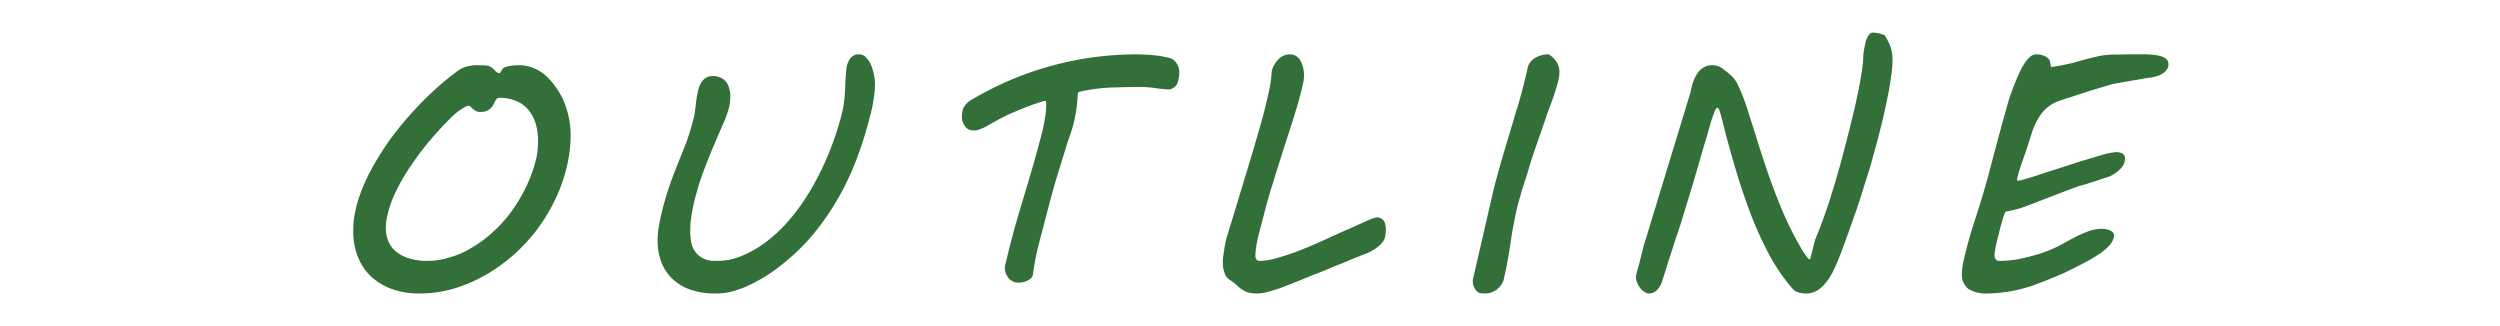 <svg xmlns="http://www.w3.org/2000/svg" width="230" height="30" viewBox="0 0 230 30">
  <g transform="translate(-382 -548)">
    <rect width="230" height="30" transform="translate(382 548)" fill="none"/>
    <path d="M71.52,598.92a18.336,18.336,0,0,1,1.42-2.37,26.5,26.5,0,0,1,1.76-2.3c.63-.73,1.27-1.42,1.93-2.06a2.462,2.462,0,0,1,.31-.27,2.287,2.287,0,0,1,.42-.31c.14-.09.28-.19.42-.27a.988.988,0,0,1,.35-.11.277.277,0,0,1,.12.05c.03.03.08.08.14.13a1.6,1.6,0,0,0,.38.29.816.816,0,0,0,.42.1,1.429,1.429,0,0,0,.54-.08,1.049,1.049,0,0,0,.36-.22.952.952,0,0,0,.25-.28c.07-.11.11-.22.16-.31a2.48,2.48,0,0,1,.17-.29.275.275,0,0,1,.22-.12,3.948,3.948,0,0,1,1.69.33,2.846,2.846,0,0,1,1.12.89,3.6,3.6,0,0,1,.61,1.26,5.583,5.583,0,0,1,.19,1.49c0,.33-.03.67-.06,1.01a6.1,6.1,0,0,1-.21,1,12.928,12.928,0,0,1-.98,2.52,15.564,15.564,0,0,1-1.37,2.19,13.057,13.057,0,0,1-1.68,1.79,10.838,10.838,0,0,1-1.89,1.36,7.955,7.955,0,0,1-2,.86,6.809,6.809,0,0,1-2.01.3,5.573,5.573,0,0,1-1.53-.19,3.54,3.54,0,0,1-1.22-.58,2.4,2.4,0,0,1-.78-.95,2.928,2.928,0,0,1-.27-1.33,5.247,5.247,0,0,1,.16-1.22A10.294,10.294,0,0,1,71.52,598.92Zm-3.96,2.74a10.093,10.093,0,0,0-.06,1.09,6.25,6.25,0,0,0,.41,2.34,4.945,4.945,0,0,0,1.2,1.82,5.627,5.627,0,0,0,1.92,1.17,7.312,7.312,0,0,0,2.56.42,11.106,11.106,0,0,0,3.02-.41,13.491,13.491,0,0,0,2.84-1.17,15.4,15.4,0,0,0,2.58-1.78,16.3,16.3,0,0,0,2.19-2.28,16.04,16.04,0,0,0,1.7-2.69,14.7,14.7,0,0,0,1.13-2.95,13.031,13.031,0,0,0,.45-3.2,8.2,8.2,0,0,0-.59-3.11,7.087,7.087,0,0,0-1.74-2.49,3.916,3.916,0,0,0-1.11-.67,3.65,3.65,0,0,0-1.29-.25,5.554,5.554,0,0,0-.72.05,2.116,2.116,0,0,0-.61.14.45.45,0,0,0-.19.14.761.761,0,0,0-.12.19,1.279,1.279,0,0,1-.1.15c-.03.05-.06.06-.08.06a.508.508,0,0,1-.25-.09,1.186,1.186,0,0,1-.25-.25,1.21,1.21,0,0,0-.75-.37c-.25,0-.54-.02-.86-.02a3.889,3.889,0,0,0-.86.11,2.519,2.519,0,0,0-.87.41,26.03,26.03,0,0,0-2.05,1.68,27.434,27.434,0,0,0-1.95,1.94c-.64.69-1.25,1.41-1.81,2.14a24.88,24.88,0,0,0-1.53,2.25,20.845,20.845,0,0,0-1.21,2.27,14.043,14.043,0,0,0-.78,2.22C67.69,600.91,67.61,601.28,67.56,601.66Z" transform="translate(347 -33.5)" fill="#337039" fill-rule="evenodd"/>
    <path d="M95.59,602.48a7.849,7.849,0,0,0-.09,1.11,5.77,5.77,0,0,0,.33,1.99,4.066,4.066,0,0,0,1,1.54,4.32,4.32,0,0,0,1.67,1.02,6.736,6.736,0,0,0,2.38.36,5.756,5.756,0,0,0,1.89-.31,9.936,9.936,0,0,0,1.87-.82,13.833,13.833,0,0,0,1.77-1.12c.56-.42,1.07-.84,1.56-1.28a18.928,18.928,0,0,0,2.56-2.83,23.488,23.488,0,0,0,1.97-3.11,25.165,25.165,0,0,0,1.45-3.28,32.627,32.627,0,0,0,1.03-3.33,12.352,12.352,0,0,0,.36-1.59,9,9,0,0,0,.16-1.58,4.461,4.461,0,0,0-.09-.84,4.373,4.373,0,0,0-.27-.91,2.061,2.061,0,0,0-.45-.7.876.876,0,0,0-.63-.3.968.968,0,0,0-.87.42,2.084,2.084,0,0,0-.33,1c-.05.49-.08.91-.09,1.28l-.05,1.03c-.03.33-.06.64-.11.96s-.13.65-.22,1a25.427,25.427,0,0,1-.8,2.53,26.751,26.751,0,0,1-1.09,2.55,24.076,24.076,0,0,1-1.37,2.43,17.19,17.19,0,0,1-1.65,2.19,13.123,13.123,0,0,1-1.93,1.81,9.866,9.866,0,0,1-2.21,1.3,6.177,6.177,0,0,1-1.36.42,7.29,7.29,0,0,1-1.12.08,2.478,2.478,0,0,1-1.16-.22,2.092,2.092,0,0,1-.73-.61,2.168,2.168,0,0,1-.38-.89,6.246,6.246,0,0,1-.09-1.09,8.909,8.909,0,0,1,.16-1.6,14.347,14.347,0,0,1,.36-1.62,22.011,22.011,0,0,1,.81-2.49c.3-.78.59-1.51.89-2.2.28-.67.55-1.3.8-1.86a9.61,9.61,0,0,0,.53-1.47,5.106,5.106,0,0,0,.11-.54c.01-.19.03-.39.03-.6a2.222,2.222,0,0,0-.1-.67,1.8,1.8,0,0,0-.26-.58,1.535,1.535,0,0,0-1.28-.56,1.134,1.134,0,0,0-.67.2,1.509,1.509,0,0,0-.44.53,3.146,3.146,0,0,0-.25.75c-.06.29-.11.55-.14.83l-.1.8c-.03.25-.06.47-.09.62l-.19.69c-.17.64-.37,1.25-.59,1.85l-.74,1.84c-.26.66-.53,1.34-.78,2.09a24.768,24.768,0,0,0-.73,2.57C95.73,601.67,95.66,602.08,95.59,602.48Z" transform="translate(347 -33.5)" fill="#337039" fill-rule="evenodd"/>
    <path d="M127.47,606.39a1.329,1.329,0,0,0,.22.55.964.964,0,0,0,.4.4.979.979,0,0,0,.57.16,1.839,1.839,0,0,0,.9-.2.918.918,0,0,0,.46-.46c.06-.47.14-.95.23-1.45s.22-1.06.39-1.69l.7-2.7c.32-1.22.6-2.25.86-3.11.25-.84.49-1.58.68-2.2s.35-1.16.51-1.6.28-.84.38-1.22.17-.76.23-1.14a13.242,13.242,0,0,0,.14-1.34,2,2,0,0,1,.03-.28.216.216,0,0,1,.11-.16,16.38,16.38,0,0,1,2.8-.39c.9-.03,1.83-.06,2.75-.06a10.47,10.47,0,0,1,1.36.09c.45.07.86.11,1.22.14a.986.986,0,0,0,.51-.12,1.03,1.03,0,0,0,.35-.34,1.979,1.979,0,0,0,.17-.55,4.207,4.207,0,0,0,.06-.63,1.4,1.4,0,0,0-.25-.76,1.133,1.133,0,0,0-.56-.47c-.22-.06-.47-.11-.75-.17s-.56-.08-.85-.11-.57-.05-.86-.06-.51-.02-.71-.02a29.716,29.716,0,0,0-14.83,4,5.119,5.119,0,0,0-.56.34,1.8,1.8,0,0,0-.36.38,1,1,0,0,0-.21.44,2.231,2.231,0,0,0-.06.56,1.327,1.327,0,0,0,.3.92.867.867,0,0,0,.72.36,1.753,1.753,0,0,0,.39-.03,3.235,3.235,0,0,0,.4-.14,3.408,3.408,0,0,0,.55-.27c.2-.12.47-.26.78-.44.39-.21.83-.45,1.33-.67s.97-.4,1.42-.59c.45-.17.84-.31,1.19-.42a2.888,2.888,0,0,1,.65-.17c0,.1.02.2.02.26v.17a6.559,6.559,0,0,1-.08.97c-.06.35-.12.74-.22,1.16-.09.44-.22.9-.36,1.42s-.31,1.11-.48,1.75q-.675,2.3-1.38,4.64c-.46,1.56-.87,3.13-1.23,4.66A1.07,1.07,0,0,0,127.47,606.39Z" transform="translate(347 -33.5)" fill="#337039" fill-rule="evenodd"/>
    <path d="M147.91,603.17a4.917,4.917,0,0,0-.16.61c-.05.22-.09.45-.12.67l-.1.67a4.031,4.031,0,0,0-.03.57,2.506,2.506,0,0,0,.16.92,1.2,1.2,0,0,0,.51.66,5.087,5.087,0,0,1,.66.51,2.659,2.659,0,0,0,.48.38,2.155,2.155,0,0,0,.53.25,3.191,3.191,0,0,0,.85.09,4.015,4.015,0,0,0,1.09-.19,13.748,13.748,0,0,0,1.38-.45c.48-.19.97-.38,1.47-.58.48-.2.93-.39,1.34-.55a4.69,4.69,0,0,0,.44-.17c.22-.08.45-.17.73-.29s.55-.24.86-.36.61-.24.91-.36c.28-.13.54-.24.79-.33s.46-.19.61-.25c.11-.03.27-.1.46-.17a5.3,5.3,0,0,0,.57-.3,4.053,4.053,0,0,0,.57-.41,2.04,2.04,0,0,0,.43-.53,1.831,1.831,0,0,0,.11-.4,3.212,3.212,0,0,0,.05-.58,1.667,1.667,0,0,0-.05-.39,1.2,1.2,0,0,0-.12-.35.934.934,0,0,0-.27-.25.751.751,0,0,0-.37-.09.876.876,0,0,0-.28.06c-.1.03-.21.08-.33.11l-1.78.8-1.03.45-.66.3-.61.28c-.47.22-.97.44-1.52.67s-1.09.45-1.64.64-1.09.36-1.59.49a5.236,5.236,0,0,1-1.34.2.37.37,0,0,1-.33-.14.709.709,0,0,1-.08-.39,6.962,6.962,0,0,1,.14-1.16c.09-.47.22-.97.36-1.5l.27-1.03c.25-.98.53-1.98.86-3.01.31-1.02.64-2.04.96-3.07.33-1.01.66-2.01.97-3.01s.58-1.96.8-2.89c.03-.13.05-.27.08-.41.01-.14.03-.3.03-.47a3.34,3.34,0,0,0-.08-.7,3.672,3.672,0,0,0-.23-.61,1.29,1.29,0,0,0-.39-.44,1.142,1.142,0,0,0-.61-.17,1.464,1.464,0,0,0-1.03.44,2.321,2.321,0,0,0-.63,1.12,11.71,11.71,0,0,1-.3,2.02c-.18.84-.42,1.81-.73,2.9s-.66,2.3-1.05,3.58l-1.22,4.03Z" transform="translate(347 -33.5)" fill="#337039" fill-rule="evenodd"/>
    <path d="M170.53,607.11a.7.7,0,0,0-.03.14v.12a1.311,1.311,0,0,0,.09.5,1.36,1.36,0,0,0,.29.43.523.523,0,0,0,.32.17,2.269,2.269,0,0,0,.46.03,1.617,1.617,0,0,0,.5-.08,2.124,2.124,0,0,0,.5-.25,1.844,1.844,0,0,0,.4-.39,1.572,1.572,0,0,0,.27-.51c.12-.54.25-1.08.34-1.61s.19-1.07.27-1.6.15-1.04.25-1.56.19-1.03.31-1.56c.09-.44.2-.82.3-1.16s.17-.62.26-.91l.24-.75.23-.7c.25-.87.52-1.72.8-2.51l.83-2.39c.14-.44.29-.86.45-1.27s.3-.81.42-1.19.22-.72.31-1.04a3.676,3.676,0,0,0,.13-.88,1.751,1.751,0,0,0-.27-.95,2.018,2.018,0,0,0-.73-.69,2.4,2.4,0,0,0-1.09.25,1.619,1.619,0,0,0-.79.8c-.15.7-.32,1.37-.48,2s-.34,1.28-.53,1.9c-.1.28-.2.63-.31,1.03l-.39,1.3c-.15.47-.29.97-.44,1.47s-.3,1-.44,1.5l-.39,1.42c-.13.47-.22.88-.31,1.25Z" transform="translate(347 -33.5)" fill="#337039" fill-rule="evenodd"/>
    <path d="M186.19,604.22l-.38,1.53c-.12.42-.2.72-.25.89a1.875,1.875,0,0,0-.06.38,1.06,1.06,0,0,0,.11.46,1.962,1.962,0,0,0,.27.49,1.152,1.152,0,0,0,.39.37.709.709,0,0,0,.45.16,1.12,1.12,0,0,0,.69-.28,1.9,1.9,0,0,0,.51-.86l.21-.66.35-1.12.4-1.22c.12-.41.23-.74.32-1,.11-.31.25-.75.43-1.28.15-.53.34-1.11.53-1.74l.59-1.93c.2-.68.39-1.32.56-1.93l.47-1.62.33-1.09c.02-.07.06-.24.14-.49.06-.25.14-.51.23-.8.1-.26.18-.51.27-.73s.17-.33.23-.33.11.05.16.13a1.787,1.787,0,0,1,.11.29c.03.13.08.25.11.39a3.746,3.746,0,0,0,.12.43l.08.36c.32,1.25.67,2.54,1.07,3.89s.84,2.7,1.34,4.03a33.628,33.628,0,0,0,1.7,3.81,17.587,17.587,0,0,0,2.19,3.25,1.168,1.168,0,0,0,.61.41,2.8,2.8,0,0,0,.7.09,1.886,1.886,0,0,0,1.02-.28,3.161,3.161,0,0,0,.83-.77,5.39,5.39,0,0,0,.65-1.04c.19-.39.36-.79.52-1.18.33-.84.62-1.65.89-2.4l.75-2.13c.22-.67.44-1.31.62-1.93l.57-1.79c.09-.31.2-.73.34-1.23s.3-1.06.45-1.66.32-1.23.47-1.89.28-1.29.41-1.92.22-1.2.29-1.75a9.7,9.7,0,0,0,.13-1.39,4.009,4.009,0,0,0-.23-1.47,6.3,6.3,0,0,0-.5-.94c-.18-.06-.36-.12-.55-.17a4.12,4.12,0,0,0-.5-.06.432.432,0,0,0-.36.17,1.774,1.774,0,0,0-.24.41,3.053,3.053,0,0,0-.15.56c-.05.2-.08.41-.11.59a3.368,3.368,0,0,0-.05.5c-.01.16-.01.25-.01.32-.03.36-.08.78-.16,1.26q-.12.75-.27,1.5l-.32,1.5c-.13.5-.22.94-.32,1.31-.39,1.6-.75,2.96-1.06,4.11-.33,1.16-.62,2.14-.89,2.99s-.51,1.55-.73,2.14-.43,1.11-.61,1.56a2.4,2.4,0,0,0-.16.53c-.06.22-.11.44-.16.64-.06.22-.1.39-.14.55s-.06.22-.09.22c-.06,0-.14-.06-.23-.19-.11-.12-.22-.3-.35-.48s-.25-.41-.37-.63-.24-.4-.32-.56a32.653,32.653,0,0,1-1.51-3.23q-.66-1.65-1.2-3.24c-.36-1.06-.69-2.08-.99-3.05s-.58-1.82-.83-2.61a17.064,17.064,0,0,0-.75-1.93,2.861,2.861,0,0,0-.75-1.05c-.22-.19-.47-.39-.73-.59a1.528,1.528,0,0,0-.91-.3,1.546,1.546,0,0,0-.9.25,1.752,1.752,0,0,0-.57.61,4.149,4.149,0,0,0-.36.8,8.077,8.077,0,0,0-.2.82Z" transform="translate(347 -33.5)" fill="#337039" fill-rule="evenodd"/>
    <path d="M216.09,608.08a3.065,3.065,0,0,0,1.74.42,13.631,13.631,0,0,0,2.3-.23,14.39,14.39,0,0,0,2.65-.79c.38-.14.78-.31,1.25-.5a13.548,13.548,0,0,0,1.42-.64c.49-.23.96-.48,1.43-.73s.89-.5,1.26-.75a4.544,4.544,0,0,0,.92-.78,1.7,1.7,0,0,0,.44-.85.571.571,0,0,0-.09-.32.836.836,0,0,0-.3-.22,2.716,2.716,0,0,0-.38-.11,2.469,2.469,0,0,0-.34-.03,3.638,3.638,0,0,0-1.31.25,9.278,9.278,0,0,0-1.22.54c-.42.22-.86.47-1.33.72a12.371,12.371,0,0,1-1.65.71,17.885,17.885,0,0,1-2,.53,8.912,8.912,0,0,1-1.75.2h-.16a.511.511,0,0,1-.22-.03.425.425,0,0,1-.17-.16.617.617,0,0,1-.08-.37,3.89,3.89,0,0,1,.11-.74c.06-.34.16-.73.27-1.14.09-.4.2-.81.31-1.2a5.957,5.957,0,0,1,.31-.88l.81-.18.55-.14c.16-.05.34-.11.53-.19.19-.06.47-.17.83-.31s.83-.33,1.42-.55,1.33-.52,2.27-.86a6.917,6.917,0,0,1,.68-.22l1.02-.31.98-.33a3.734,3.734,0,0,0,.64-.23,3.576,3.576,0,0,0,.91-.69,1.284,1.284,0,0,0,.36-.92.591.591,0,0,0-.17-.38,1.039,1.039,0,0,0-.67-.17,5.768,5.768,0,0,0-1.08.2c-.5.14-1.06.32-1.69.5s-1.3.41-1.98.63l-1.94.62c-.61.21-1.14.38-1.58.5a4.109,4.109,0,0,1-.89.19c.05,0,.08-.02.08-.08a1.306,1.306,0,0,1,.01-.17,1.265,1.265,0,0,1,.07-.28,2.624,2.624,0,0,1,.14-.49c.06-.21.15-.46.25-.75.09-.26.2-.56.31-.89.11-.31.2-.62.3-.92l.25-.78a4.705,4.705,0,0,1,.18-.5,5.4,5.4,0,0,1,.8-1.42,3.454,3.454,0,0,1,1.39-1.02l.74-.25.98-.32c.34-.11.7-.22,1.08-.35l1-.31.8-.24.42-.12h-.02c.13-.03.35-.06.69-.13l1.05-.18c.36-.07.7-.11,1.01-.17a5.556,5.556,0,0,1,.63-.11,3.244,3.244,0,0,0,.86-.18,1.919,1.919,0,0,0,.57-.31,1.509,1.509,0,0,0,.32-.37.881.881,0,0,0,.09-.38.831.831,0,0,0-.09-.36.951.951,0,0,0-.35-.29,2.426,2.426,0,0,0-.68-.19,6.622,6.622,0,0,0-1.1-.08h-1.37c-.46,0-.93.02-1.43.02a7.259,7.259,0,0,0-1.56.18c-.56.13-1.15.28-1.79.46a4.872,4.872,0,0,1-.47.14l-.68.14a6.837,6.837,0,0,1-.71.14,4.222,4.222,0,0,1-.57.08l-.12-.6a1.154,1.154,0,0,0-.39-.36,1.761,1.761,0,0,0-.88-.2.833.833,0,0,0-.54.23,2.648,2.648,0,0,0-.52.61,6.824,6.824,0,0,0-.44.8c-.14.3-.26.58-.37.84-.19.47-.36.93-.52,1.39s-.31,1.02-.48,1.65c-.19.64-.39,1.4-.63,2.29l-.87,3.28c-.35,1.3-.74,2.6-1.17,3.91a41.325,41.325,0,0,0-1.13,4.03,5.032,5.032,0,0,0-.14,1.11A1.642,1.642,0,0,0,216.09,608.08Z" transform="translate(347 -33.5)" fill="#337039" fill-rule="evenodd"/>
  </g>
</svg>
